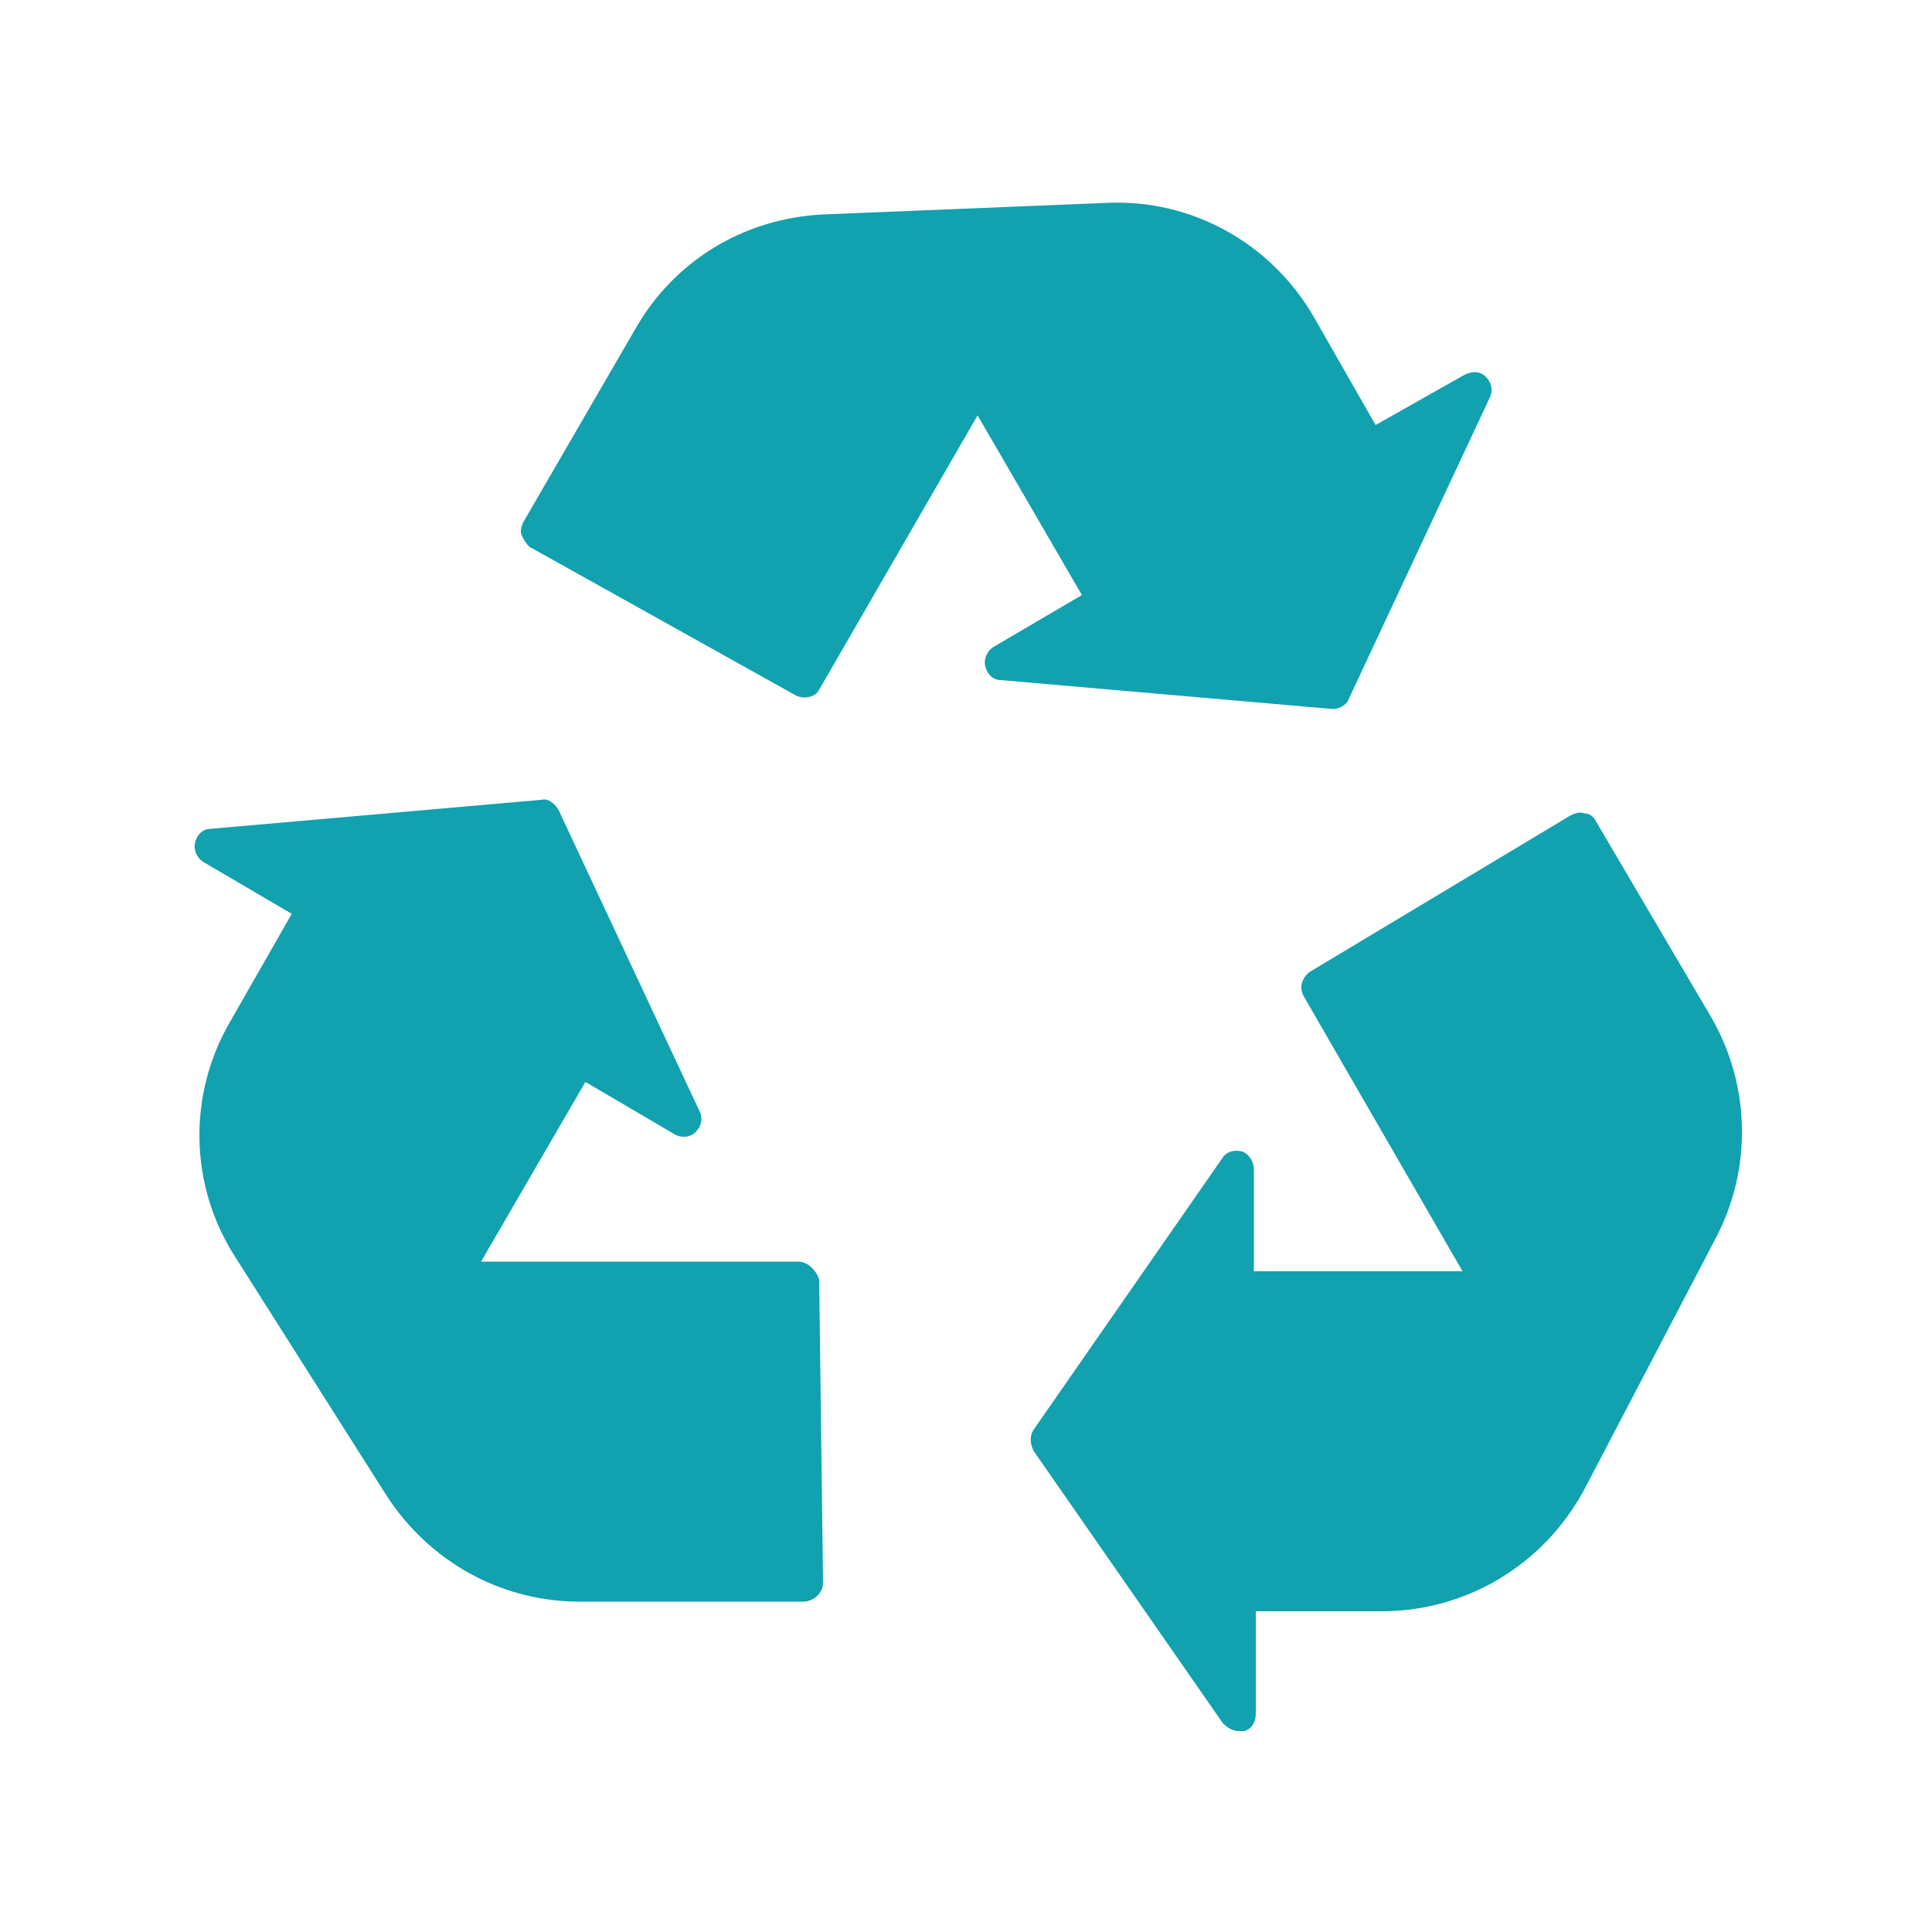 <?xml version="1.0" encoding="UTF-8"?> <svg xmlns="http://www.w3.org/2000/svg" width="100" height="100" viewBox="0 0 100 100" fill="none"><path d="M41.3 65.3H24.9L30.3 56L34.9 58.7C35.2 58.9 35.7 58.9 36 58.6C36.3 58.3 36.4 57.9 36.2 57.5L28.9 41.9C28.7 41.6 28.4 41.3 28 41.4L10.9 42.9C10.499 42.9 10.2 43.2 10.1 43.6C10 44 10.199 44.4 10.499 44.6L15.1 47.3L11.9 52.9C9.7 56.7 9.8 61.4 12.2 65.1L20 77.4C22.2 80.8 25.9 82.9 30 82.9H41.6C41.8 82.9 42.1 82.8 42.3 82.6C42.5 82.4 42.6 82.2 42.6 81.9L42.4 66.2C42.2 65.7 41.8 65.3 41.3 65.3L41.3 65.3Z" fill="#11A1AF"></path><path d="M69 36.7C69.3 36.7 69.7 36.5 69.8 36.2L77.1 20.6C77.3 20.2 77.2 19.8 76.901 19.5C76.6 19.2 76.201 19.2 75.801 19.4L71.2 22L68 16.4C65.8 12.6 61.7 10.3 57.3 10.5L42.6 11.1C38.5 11.3 34.9 13.5 32.9 17L27.1 27C27 27.2 26.9 27.5 27 27.7C27.1 27.9 27.2 28.1 27.4 28.3L41.199 36C41.599 36.2 42.199 36.1 42.399 35.7L50.599 21.5L55.999 30.8L51.399 33.5C51.099 33.7 50.899 34.1 50.999 34.5C51.099 34.9 51.399 35.2 51.799 35.2L69 36.7Z" fill="#11A1AF"></path><path d="M82.6 42.5C82.5 42.3 82.3 42.1 82 42.1C81.8 42 81.5 42.1 81.3 42.2L67.8 50.3C67.4 50.6 67.2 51.1 67.5 51.6L75.7 65.8L64.9 65.8V60.5C64.9 60.1 64.6 59.7 64.3 59.6C63.9 59.5 63.5 59.6 63.3 59.9L53.5 74C53.3 74.3 53.3 74.7 53.5 75.1L63.3 89.2C63.5 89.4 63.8 89.6 64.1 89.6H64.4C64.8 89.5 65 89.1 65 88.7V83.4H71.5C75.9 83.4 79.9 81 82 77.1L88.8 64.1C90.701 60.5 90.6 56.2 88.6 52.7L82.6 42.5Z" fill="#11A1AF"></path></svg> 